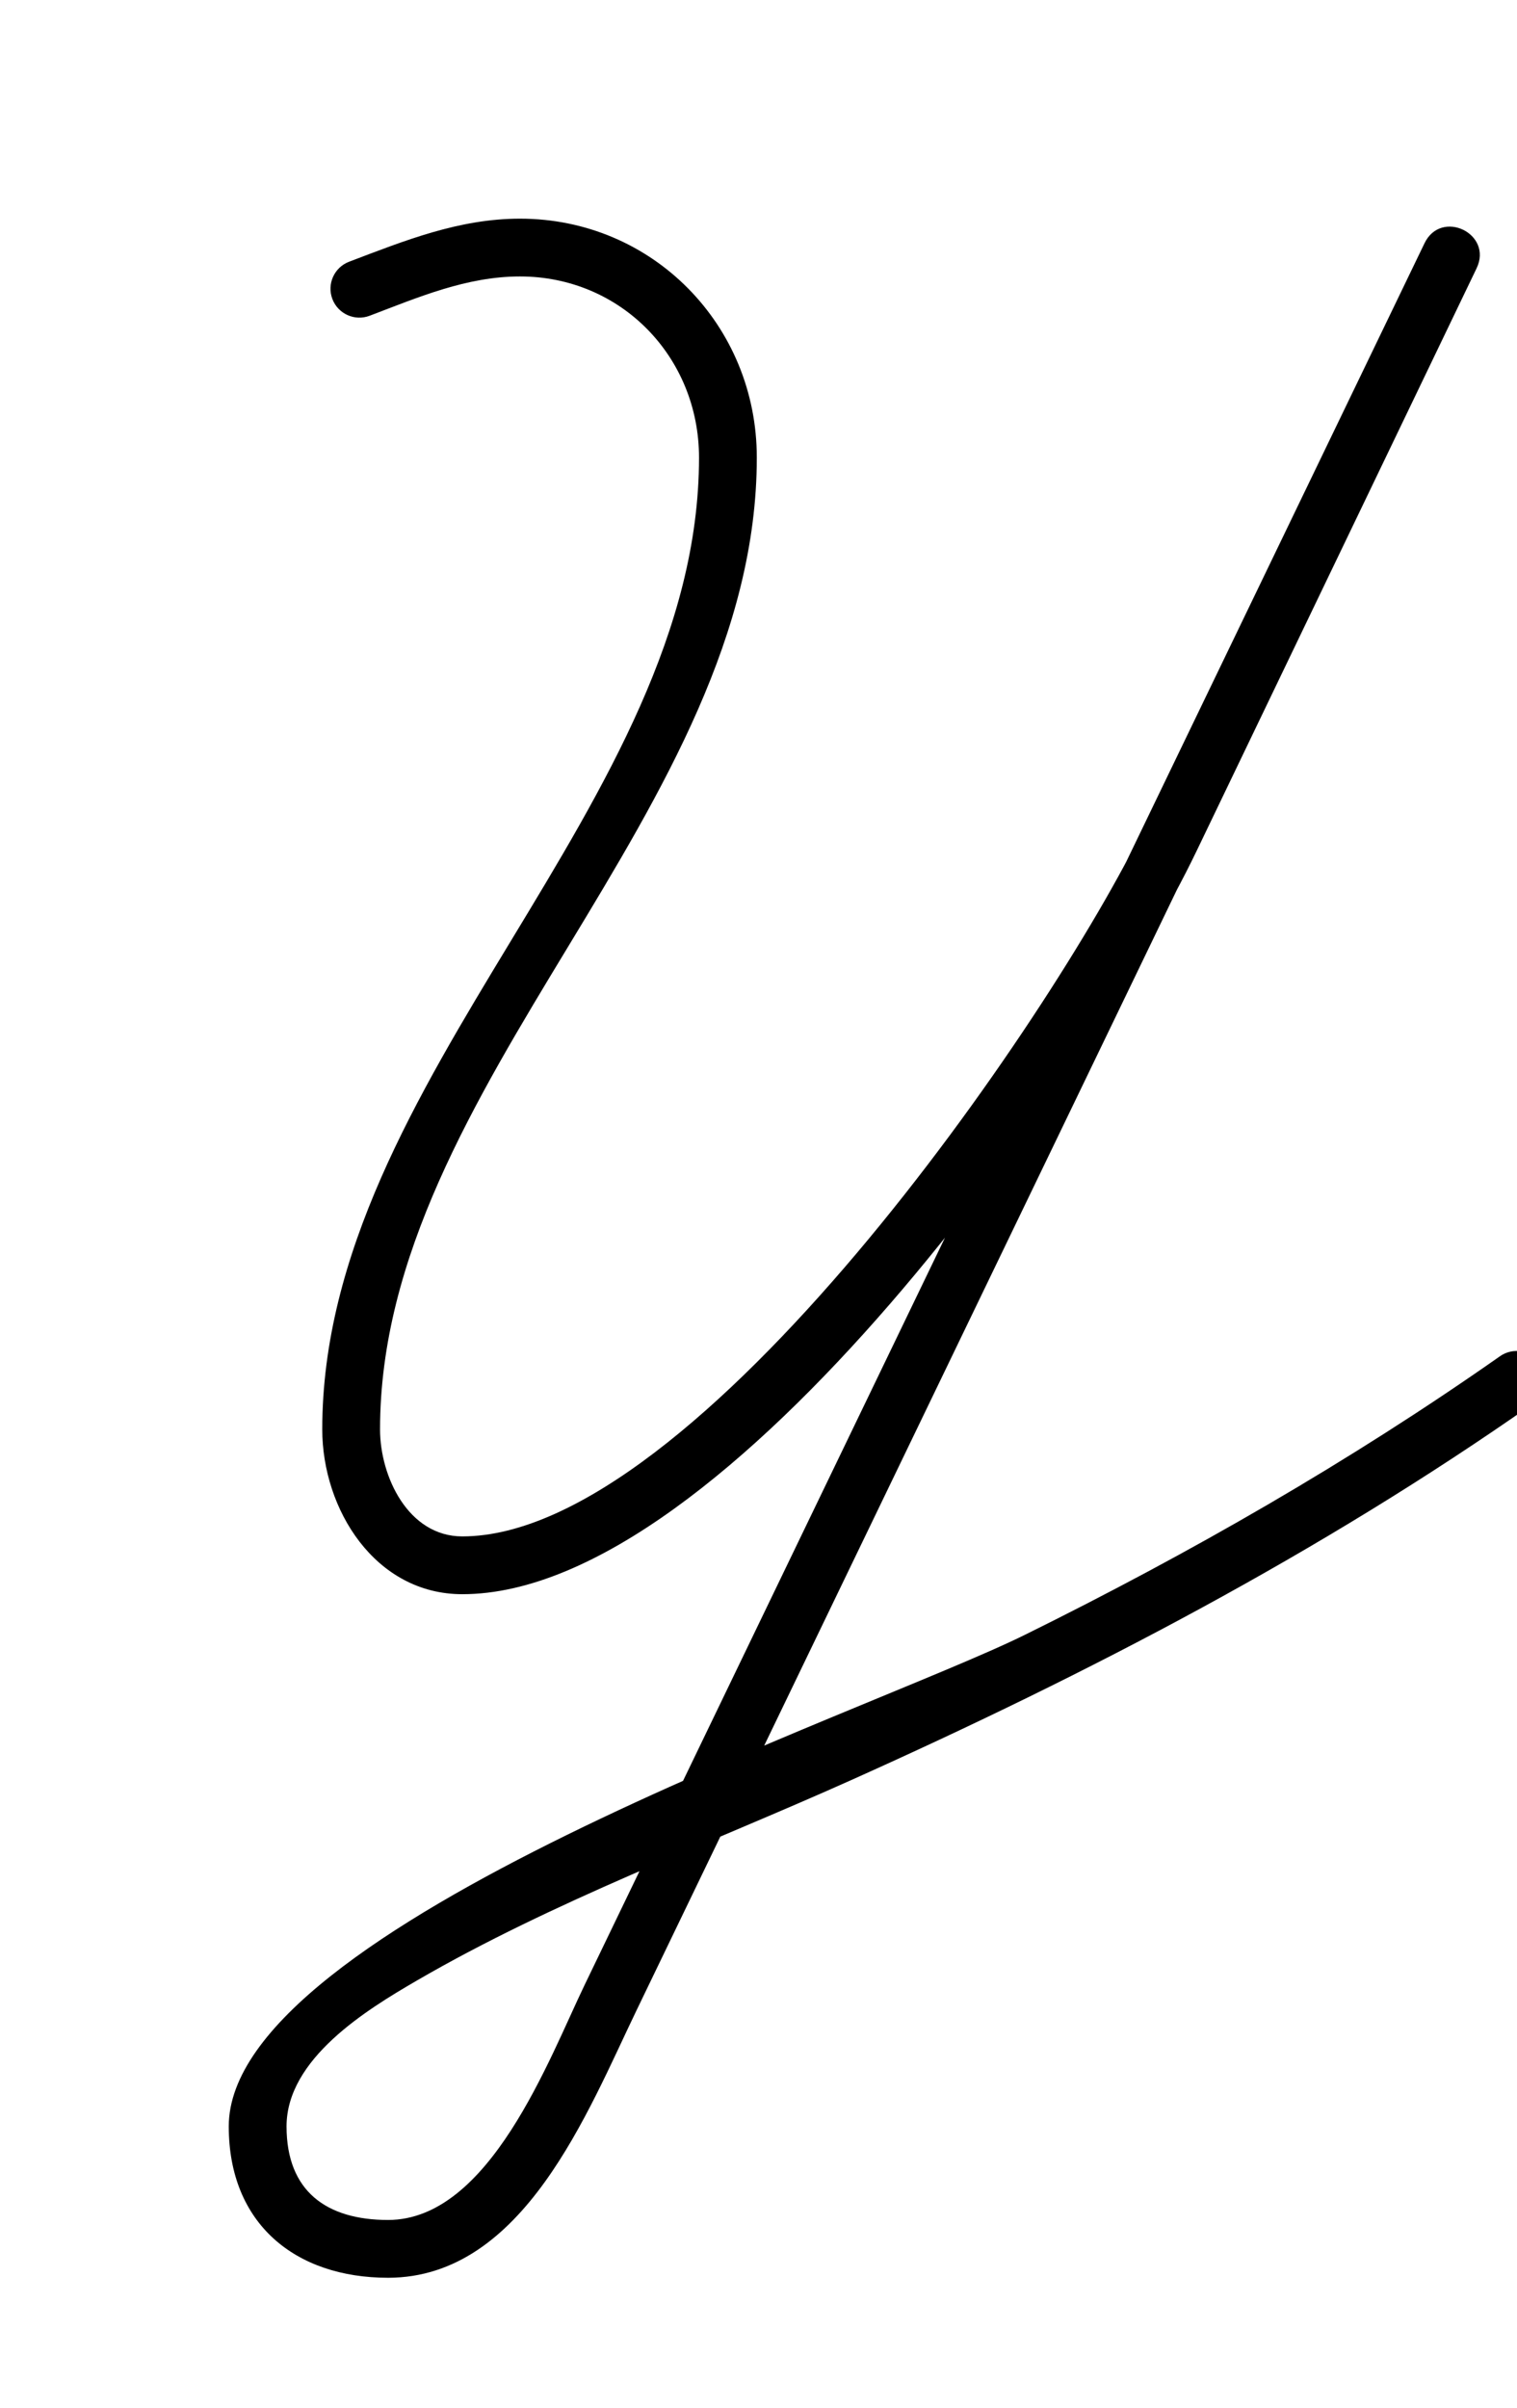 <?xml version="1.0" encoding="UTF-8"?>
<svg xmlns="http://www.w3.org/2000/svg" xmlns:inkscape="http://www.inkscape.org/namespaces/inkscape" xmlns:sodipodi="http://sodipodi.sourceforge.net/DTD/sodipodi-0.dtd" xmlns:svg="http://www.w3.org/2000/svg" version="1.1" viewBox="0 -350 630 1000">
    <sodipodi:namedview pagecolor="#ffffff" bordercolor="#666666" borderopacity="1.0" showgrid="true">
        <inkscape:grid id="grid№1" type="xygrid" dotted="false" enabled="true" visible="true" empspacing="10" />
        <sodipodi:guide id="baseline" position="0.00,350.00" orientation="0.00,1.00" />
    </sodipodi:namedview>
    <g id="glyph">
        <path d="M 153.512 -218.883C 153.512 -218.883 153.512 -218.883 153.512 -218.883C 173.773 -226.581 193.825 -235.2 215.939 -235.2C 257.917 -235.2 290.295 -201.709 290.295 -159.99C 290.295 -16.16 133.83 97.332 133.83 243.569C 133.83 276.719 155.765 312 192 312C 302.166 312 453.482 93.803 496.935 3.383C 535.695 -77.272 574.455 -157.927 613.215 -238.582C 616.678 -245.788 613.008 -251.991 607.604 -254.592C 602.201 -257.194 595.063 -256.194 591.59 -248.993C 475.311 -7.883 359.031 233.227 242.751 474.337C 227.977 504.971 203.374 571.785 161.199 571.859C 161.199 571.859 161.204 571.859 161.209 571.859C 161.215 571.859 161.22 571.859 161.22 571.859C 135.647 571.859 119 559.97 119 533C 119 504.972 152.025 484.681 173.088 472.451C 229.994 439.408 293.601 416.057 353.591 389.153C 452.269 344.899 548.044 295.036 636.731 232.824C 642.157 229.018 643.47 221.534 639.664 216.109C 635.858 210.683 628.374 209.37 622.949 213.176C 560.449 257.018 494.148 295.005 425.745 328.817C 359.566 361.53 95 449.618 95 533C 95 573.304 122.491 595.859 161.22 595.859C 161.22 595.859 161.225 595.859 161.231 595.859C 161.236 595.859 161.241 595.859 161.241 595.859C 217.414 595.76 243.988 527.022 264.369 484.763C 380.648 243.653 496.928 2.543 613.208 -238.567C 616.68 -245.768 613.006 -251.974 607.597 -254.577C 602.188 -257.181 595.046 -256.183 591.583 -248.978C 552.823 -168.323 514.063 -87.668 475.303 -7.013C 436.772 73.166 289.201 288 192 288C 169.523 288 157.83 263.135 157.83 243.569C 157.83 100.028 314.295 -13.495 314.295 -159.99C 314.295 -214.896 271.109 -259.2 215.939 -259.2C 190.667 -259.2 168.133 -250.112 144.988 -241.319C 138.793 -238.965 135.679 -232.034 138.032 -225.839C 140.386 -219.644 147.317 -216.53 153.512 -218.883Z" />
    </g>
</svg>
